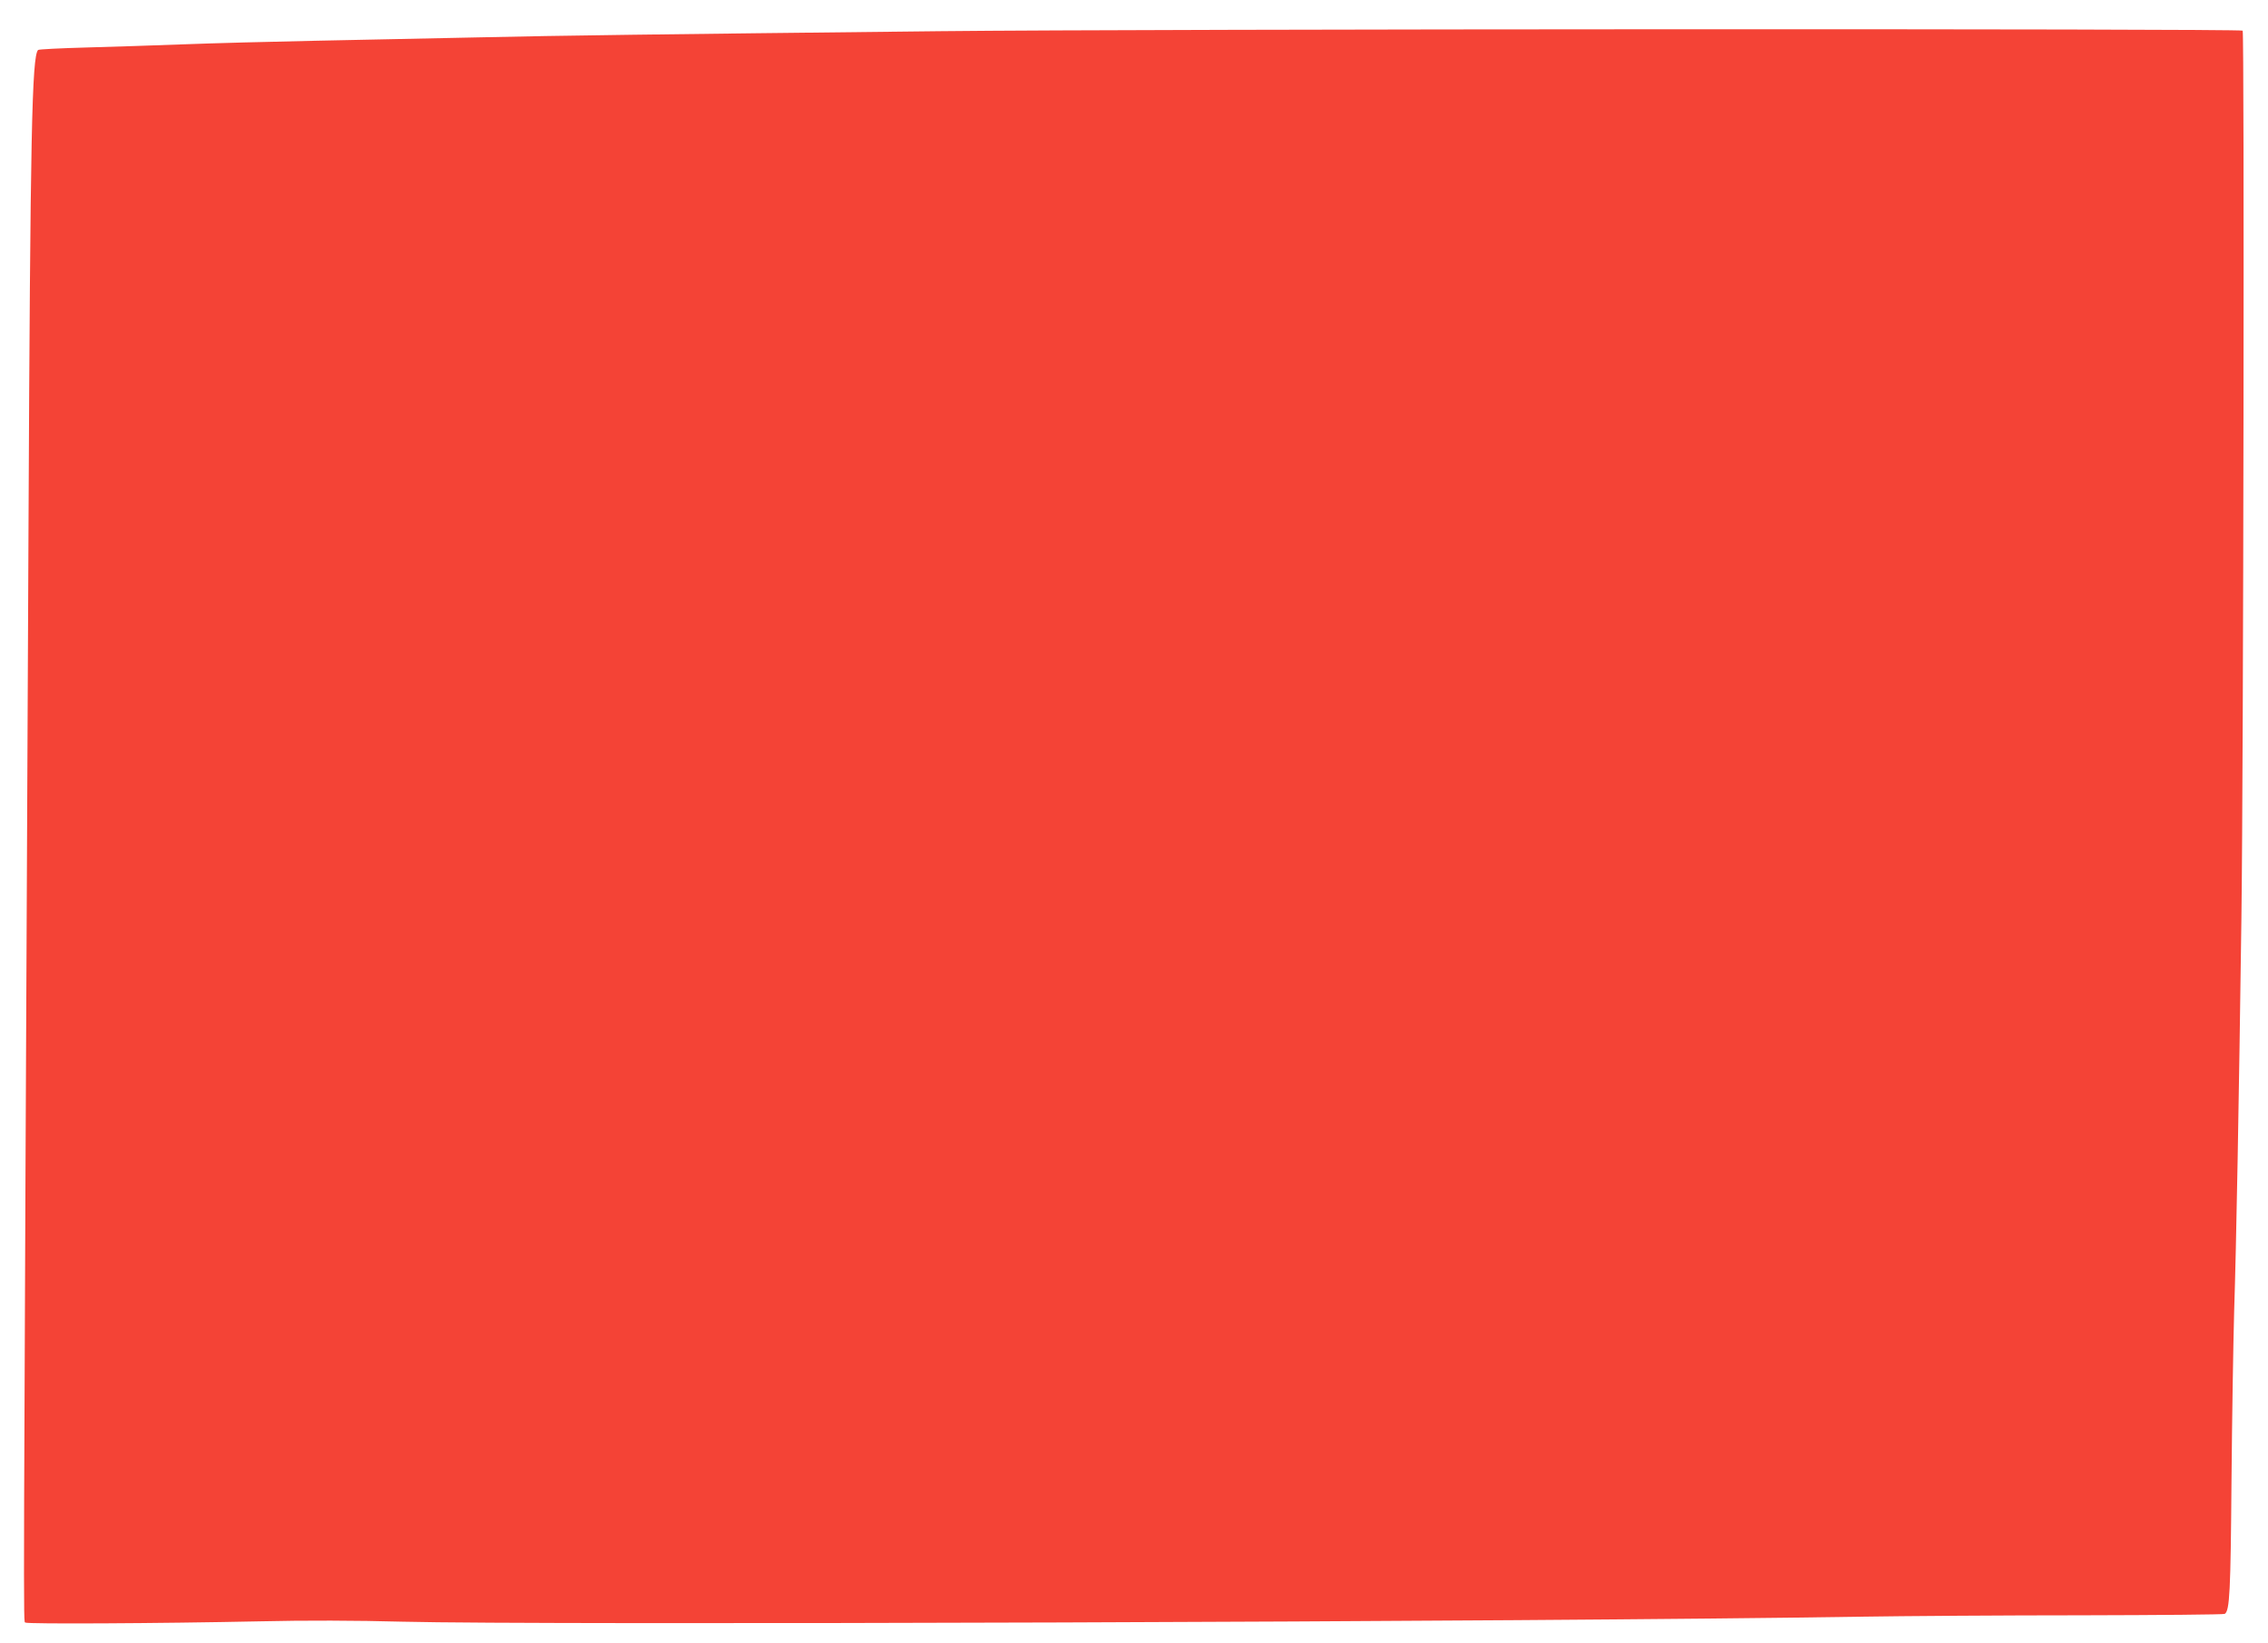 <?xml version="1.0" standalone="no"?>
<!DOCTYPE svg PUBLIC "-//W3C//DTD SVG 20010904//EN"
 "http://www.w3.org/TR/2001/REC-SVG-20010904/DTD/svg10.dtd">
<svg version="1.0" xmlns="http://www.w3.org/2000/svg"
 width="1280pt" height="927pt" viewBox="0 0 1280 927"
 preserveAspectRatio="xMidYMid meet">
<g transform="translate(0,927) scale(0.1,-0.1)"
fill="#f44336" stroke="none">
<path d="M5305 9094 c-1648 -18 -2116 -24 -2610 -35 -253 -5 -665 -14 -915
-19 -250 -5 -583 -14 -740 -20 -157 -6 -405 -14 -552 -18 -146 -4 -269 -10
-273 -14 -35 -35 -44 -481 -54 -2668 -30 -6436 -30 -6195 -18 -6207 10 -9 750
-5 1327 7 250 6 544 5 800 -2 771 -20 6416 -1 8220 28 256 4 823 8 1260 8 437
1 800 4 806 8 28 18 33 126 38 748 3 349 10 781 15 960 12 365 27 1185 41
2220 12 906 17 4996 7 5007 -13 12 -6142 10 -7352 -3z"/>
</g>
</svg>

